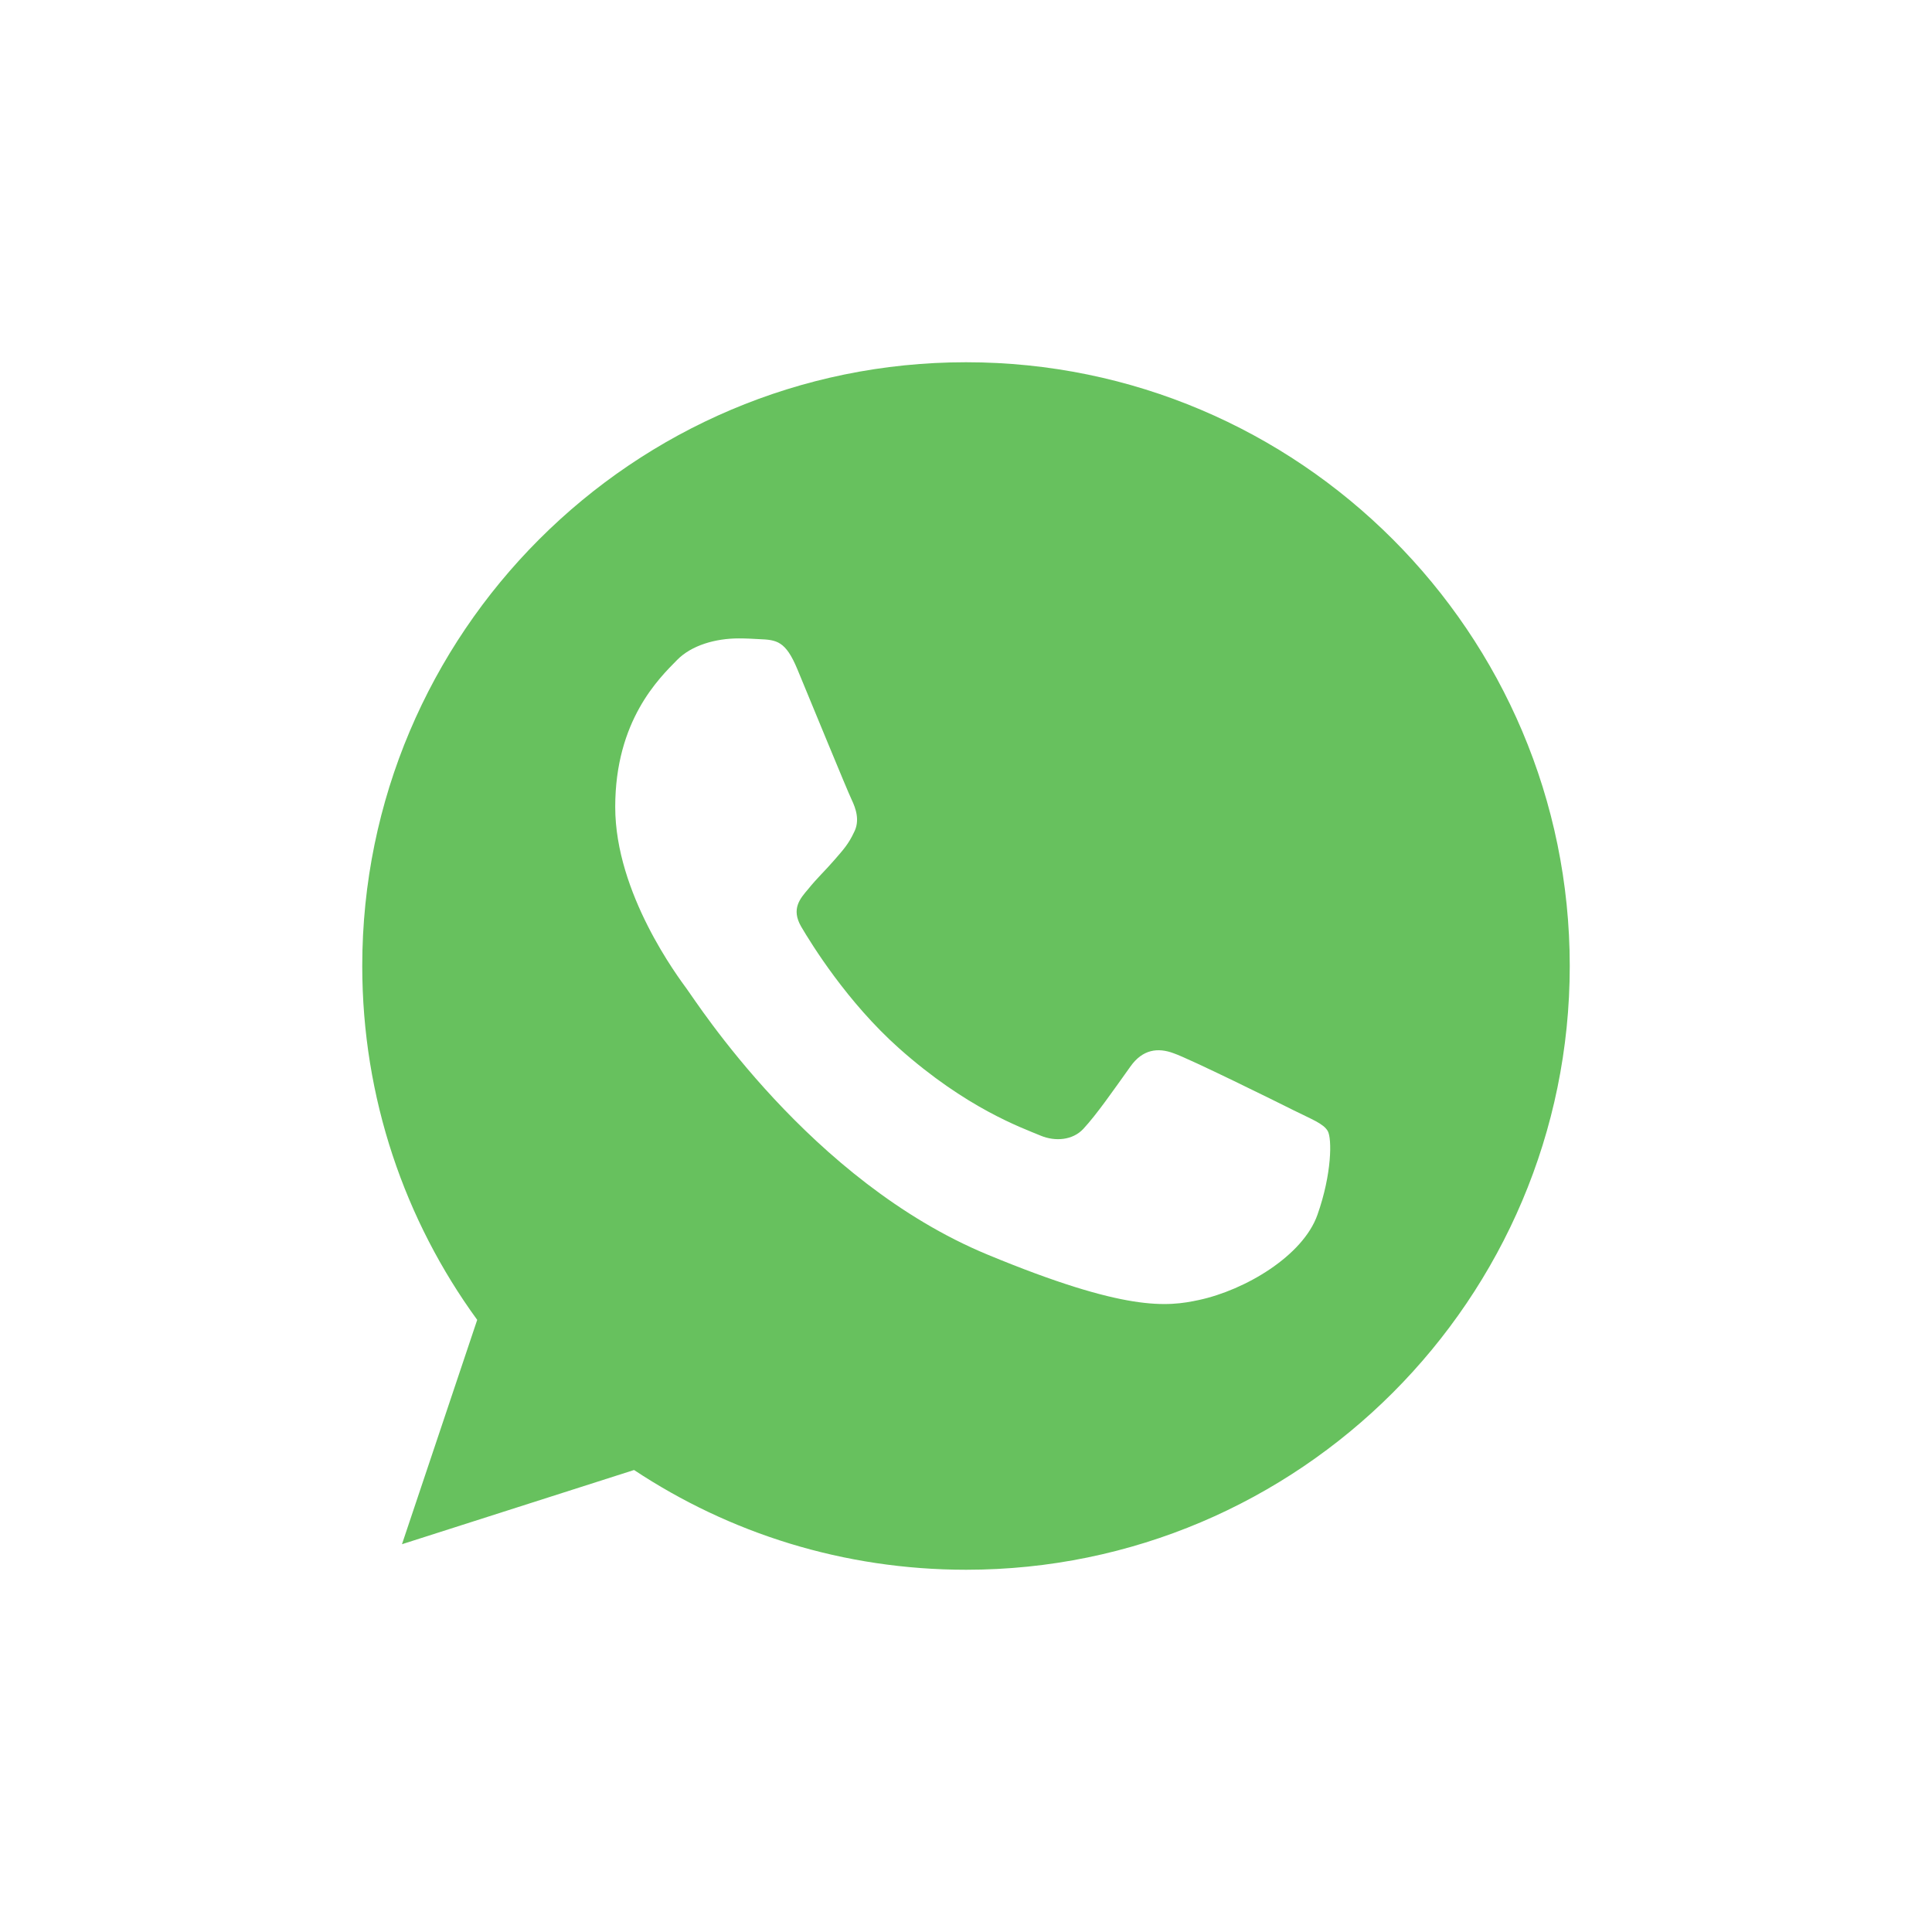 <svg xmlns="http://www.w3.org/2000/svg" xmlns:xlink="http://www.w3.org/1999/xlink" width="32" height="32" viewBox="0 0 32 32">
  <defs>
    <path id="whatsapp-a" d="M15.997,6 L15.997,6 L16.003,6 C21.516,6 26,10.486 26,16 C26,21.514 21.516,26 16.003,26 C13.969,26 12.083,25.395 10.502,24.348 L6.658,25.577 L7.904,21.861 C6.705,20.215 6,18.187 6,16 C6,10.486 10.484,6 15.997,6 Z M13.205,11.08 C13.011,10.615 12.864,10.598 12.571,10.586 C12.471,10.58 12.359,10.574 12.236,10.574 C11.854,10.574 11.454,10.686 11.213,10.933 C10.919,11.232 10.19,11.932 10.19,13.366 C10.19,14.801 11.236,16.188 11.377,16.382 C11.524,16.576 13.417,19.563 16.356,20.78 C18.653,21.732 19.335,21.644 19.858,21.532 C20.622,21.368 21.58,20.803 21.821,20.121 C22.062,19.439 22.062,18.857 21.992,18.734 C21.921,18.61 21.727,18.54 21.433,18.393 C21.14,18.246 19.711,17.54 19.441,17.446 C19.176,17.346 18.924,17.382 18.724,17.664 C18.442,18.058 18.166,18.458 17.942,18.699 C17.766,18.887 17.478,18.91 17.237,18.81 C16.914,18.675 16.009,18.357 14.892,17.364 C14.028,16.594 13.44,15.636 13.27,15.348 C13.1,15.054 13.252,14.883 13.387,14.725 C13.534,14.542 13.675,14.413 13.822,14.242 C13.969,14.072 14.052,13.984 14.146,13.784 C14.246,13.59 14.175,13.39 14.105,13.243 C14.034,13.096 13.446,11.661 13.205,11.08 Z"/>
  </defs>
  <g fill="none" fill-rule="evenodd">
    <use fill="#67C15E" xlink:href="#whatsapp-a"/>
  </g>
</svg>
